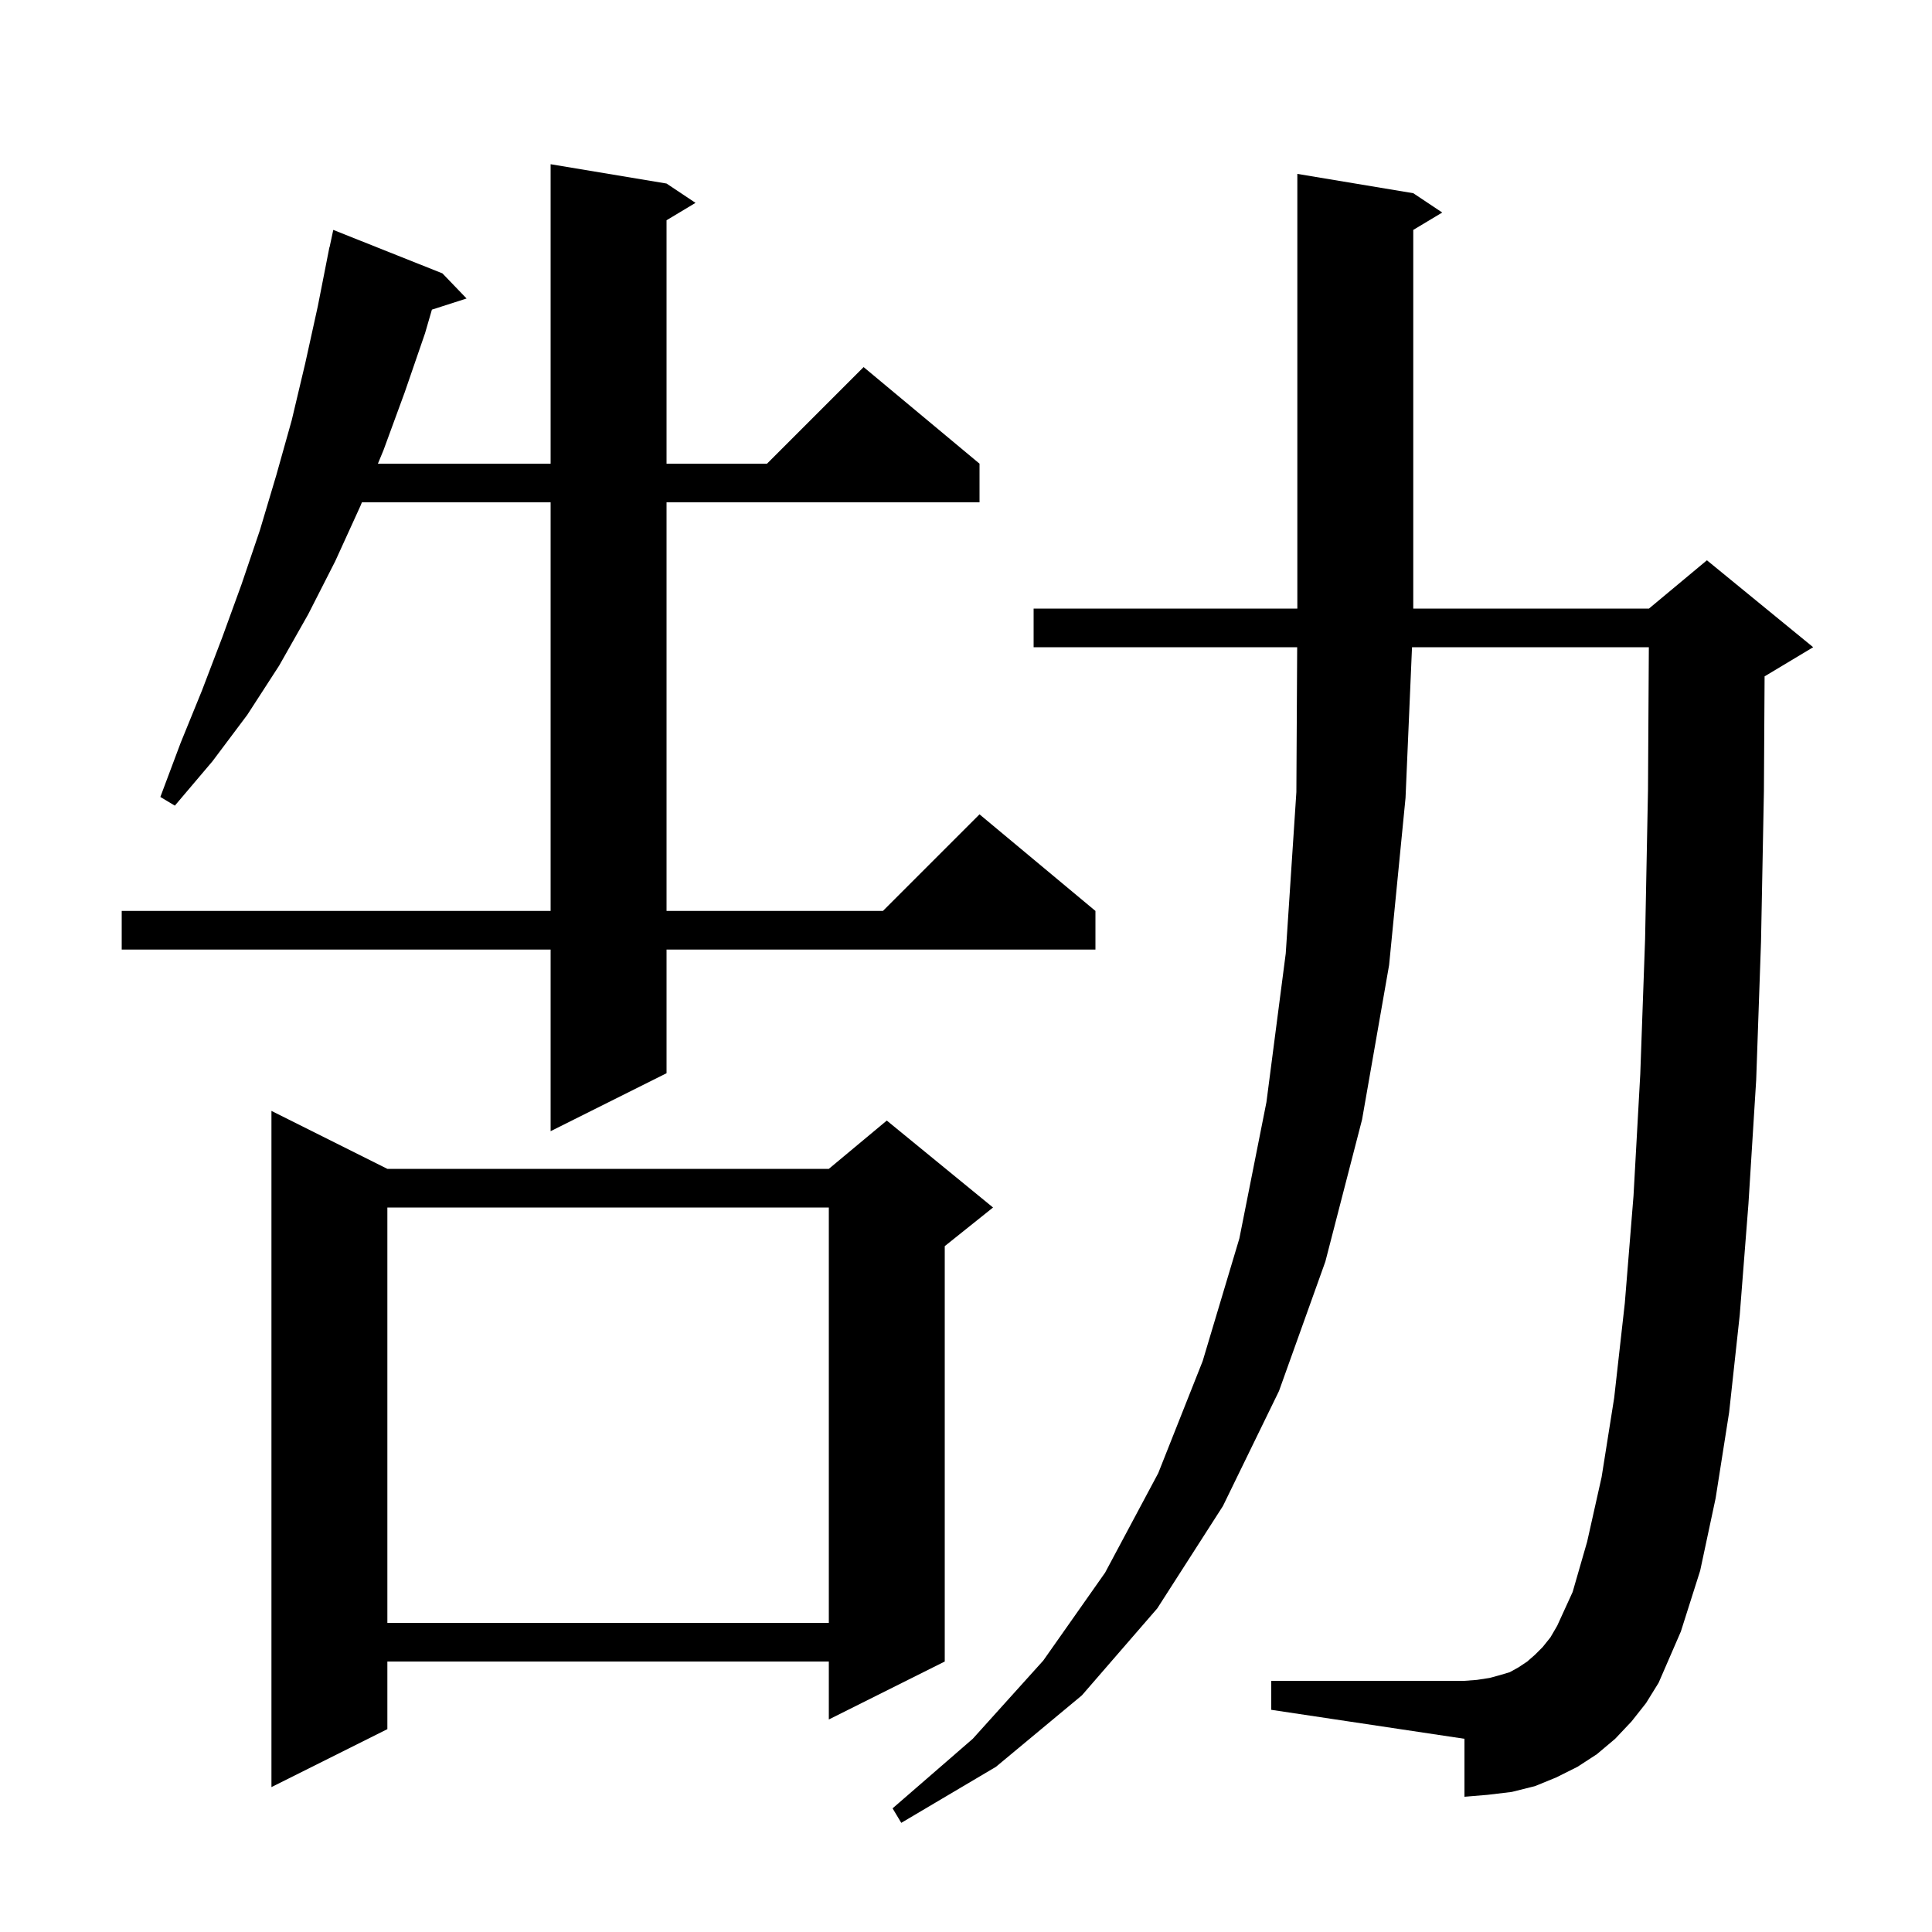 <svg xmlns="http://www.w3.org/2000/svg" xmlns:xlink="http://www.w3.org/1999/xlink" version="1.1" baseProfile="full" viewBox="0 0 200 200" width="200" height="200">
<g fill="black">
<path d="M 168.9 178.2 L 167.2 180.0 L 165.3 181.6 L 163.3 182.9 L 161.1 184.0 L 158.9 184.9 L 156.5 185.5 L 154.0 185.8 L 151.6 186.0 L 151.6 180.0 L 131.6 177.0 L 131.6 174.0 L 151.6 174.0 L 152.9 173.9 L 154.2 173.7 L 155.3 173.4 L 156.3 173.1 L 157.2 172.6 L 158.1 172.0 L 158.9 171.3 L 159.7 170.5 L 160.5 169.5 L 161.2 168.3 L 162.8 164.8 L 164.3 159.6 L 165.8 152.9 L 167.1 144.7 L 168.2 134.9 L 169.1 123.8 L 169.8 111.2 L 170.3 97.2 L 170.6 81.8 L 170.688 67.0 L 146.171 67.0 L 145.5 82.6 L 143.8 99.9 L 141.0 115.9 L 137.2 130.6 L 132.4 144.0 L 126.6 155.9 L 119.8 166.5 L 112.0 175.5 L 103.1 182.9 L 93.3 188.7 L 92.4 187.2 L 100.7 180.0 L 108.0 171.9 L 114.4 162.8 L 119.9 152.5 L 124.5 140.9 L 128.3 128.2 L 131.1 114.1 L 133.1 98.7 L 134.2 82.0 L 134.283 67.0 L 107.0 67.0 L 107.0 63.0 L 134.3 63.0 L 134.3 18.0 L 146.3 20.0 L 149.3 22.0 L 146.3 23.8 L 146.3 63.0 L 170.7 63.0 L 176.7 58.0 L 187.7 67.0 L 182.7 70.0 L 182.67 70.012 L 182.6 81.9 L 182.3 97.5 L 181.8 111.8 L 181.0 124.6 L 180.1 136.1 L 179.0 146.2 L 177.6 155.1 L 176.0 162.6 L 174.0 168.9 L 171.7 174.2 L 170.4 176.3 Z M 40.1 121.0 L 85.8 121.0 L 91.8 116.0 L 102.8 125.0 L 97.8 129.0 L 97.8 172.0 L 85.8 178.0 L 85.8 172.0 L 40.1 172.0 L 40.1 179.0 L 28.1 185.0 L 28.1 115.0 Z M 40.1 125.0 L 40.1 168.0 L 85.8 168.0 L 85.8 125.0 Z M 69.0 19.0 L 72.0 21.0 L 69.0 22.8 L 69.0 48.0 L 79.4 48.0 L 89.4 38.0 L 101.4 48.0 L 101.4 52.0 L 69.0 52.0 L 69.0 94.3 L 91.4 94.3 L 101.4 84.3 L 113.4 94.3 L 113.4 98.3 L 69.0 98.3 L 69.0 111.1 L 57.0 117.1 L 57.0 98.3 L 12.6 98.3 L 12.6 94.3 L 57.0 94.3 L 57.0 52.0 L 37.466 52.0 L 37.3 52.4 L 34.7 58.1 L 31.9 63.6 L 28.9 68.9 L 25.6 74.0 L 22.0 78.8 L 18.1 83.4 L 16.6 82.5 L 18.7 76.9 L 20.9 71.5 L 23.0 66.0 L 25.0 60.5 L 26.9 54.9 L 28.6 49.2 L 30.2 43.5 L 31.6 37.6 L 32.9 31.7 L 33.903 26.6 L 33.9 26.6 L 33.94 26.413 L 34.1 25.6 L 34.114 25.603 L 34.5 23.8 L 45.8 28.3 L 48.3 30.9 L 44.71 32.054 L 44.0 34.5 L 41.9 40.6 L 39.7 46.6 L 39.121 48.0 L 57.0 48.0 L 57.0 17.0 Z " />
</g>
</svg>
